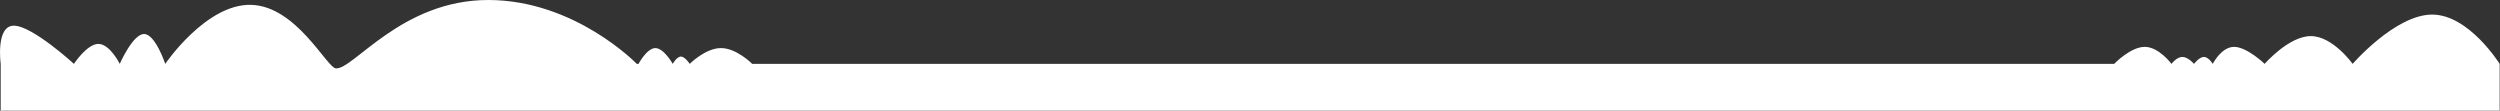 <?xml version="1.0" encoding="utf-8"?>
<!-- Generator: Adobe Illustrator 26.0.3, SVG Export Plug-In . SVG Version: 6.00 Build 0)  -->
<svg version="1.1" id="Layer_1" xmlns="http://www.w3.org/2000/svg" xmlns:xlink="http://www.w3.org/1999/xlink" x="0px" y="0px"
	 viewBox="0 0 1440.4 63.7" style="enable-background:new 0 0 1440.4 63.7;" xml:space="preserve">
<rect x="0" y="0" width="1440.4" height="63.7" fill="#333333" stroke="none"/>
<style type="text/css">
	.st0{fill:#FFFFFF;}
</style>
<path id="Witte_achtergrond" class="st0" d="M0.4,36.8c0,0-3-22,7.6-22s34.6,22,34.6,22s7.5-11.5,14.1-11.5s12.3,11.5,12.3,11.5
	s7.5-17.2,14-17.2s12.2,17.2,12.2,17.2s23.6-34.8,49.6-34s43.5,36.2,48.7,36.6C203.6,40.2,231.3,0,281.3,0s85.6,36.8,85.6,36.8h1
	c0,0,4.8-9.1,9.7-9.1s10,9.1,10,9.1s2.3-4.2,4.7-4.2s5.1,4.2,5.1,4.2s9-9.1,18-9.1s18,9.1,18,9.1h784.7c0,0,9.4-9.8,17.6-9.8
	s15.4,9.8,15.4,9.8s3-4,6.3-4s6.7,4,6.7,4s3-4,5.7-4s5.1,4,5.1,4s4.9-9.8,12.3-9.8s17.6,9.8,17.6,9.8s13.9-16,26.6-16
	s24.1,16,24.1,16s24.6-28.4,45.8-28.4s38.9,28.4,38.9,28.4v26.9H0.4V36.8z"/>
</svg>
